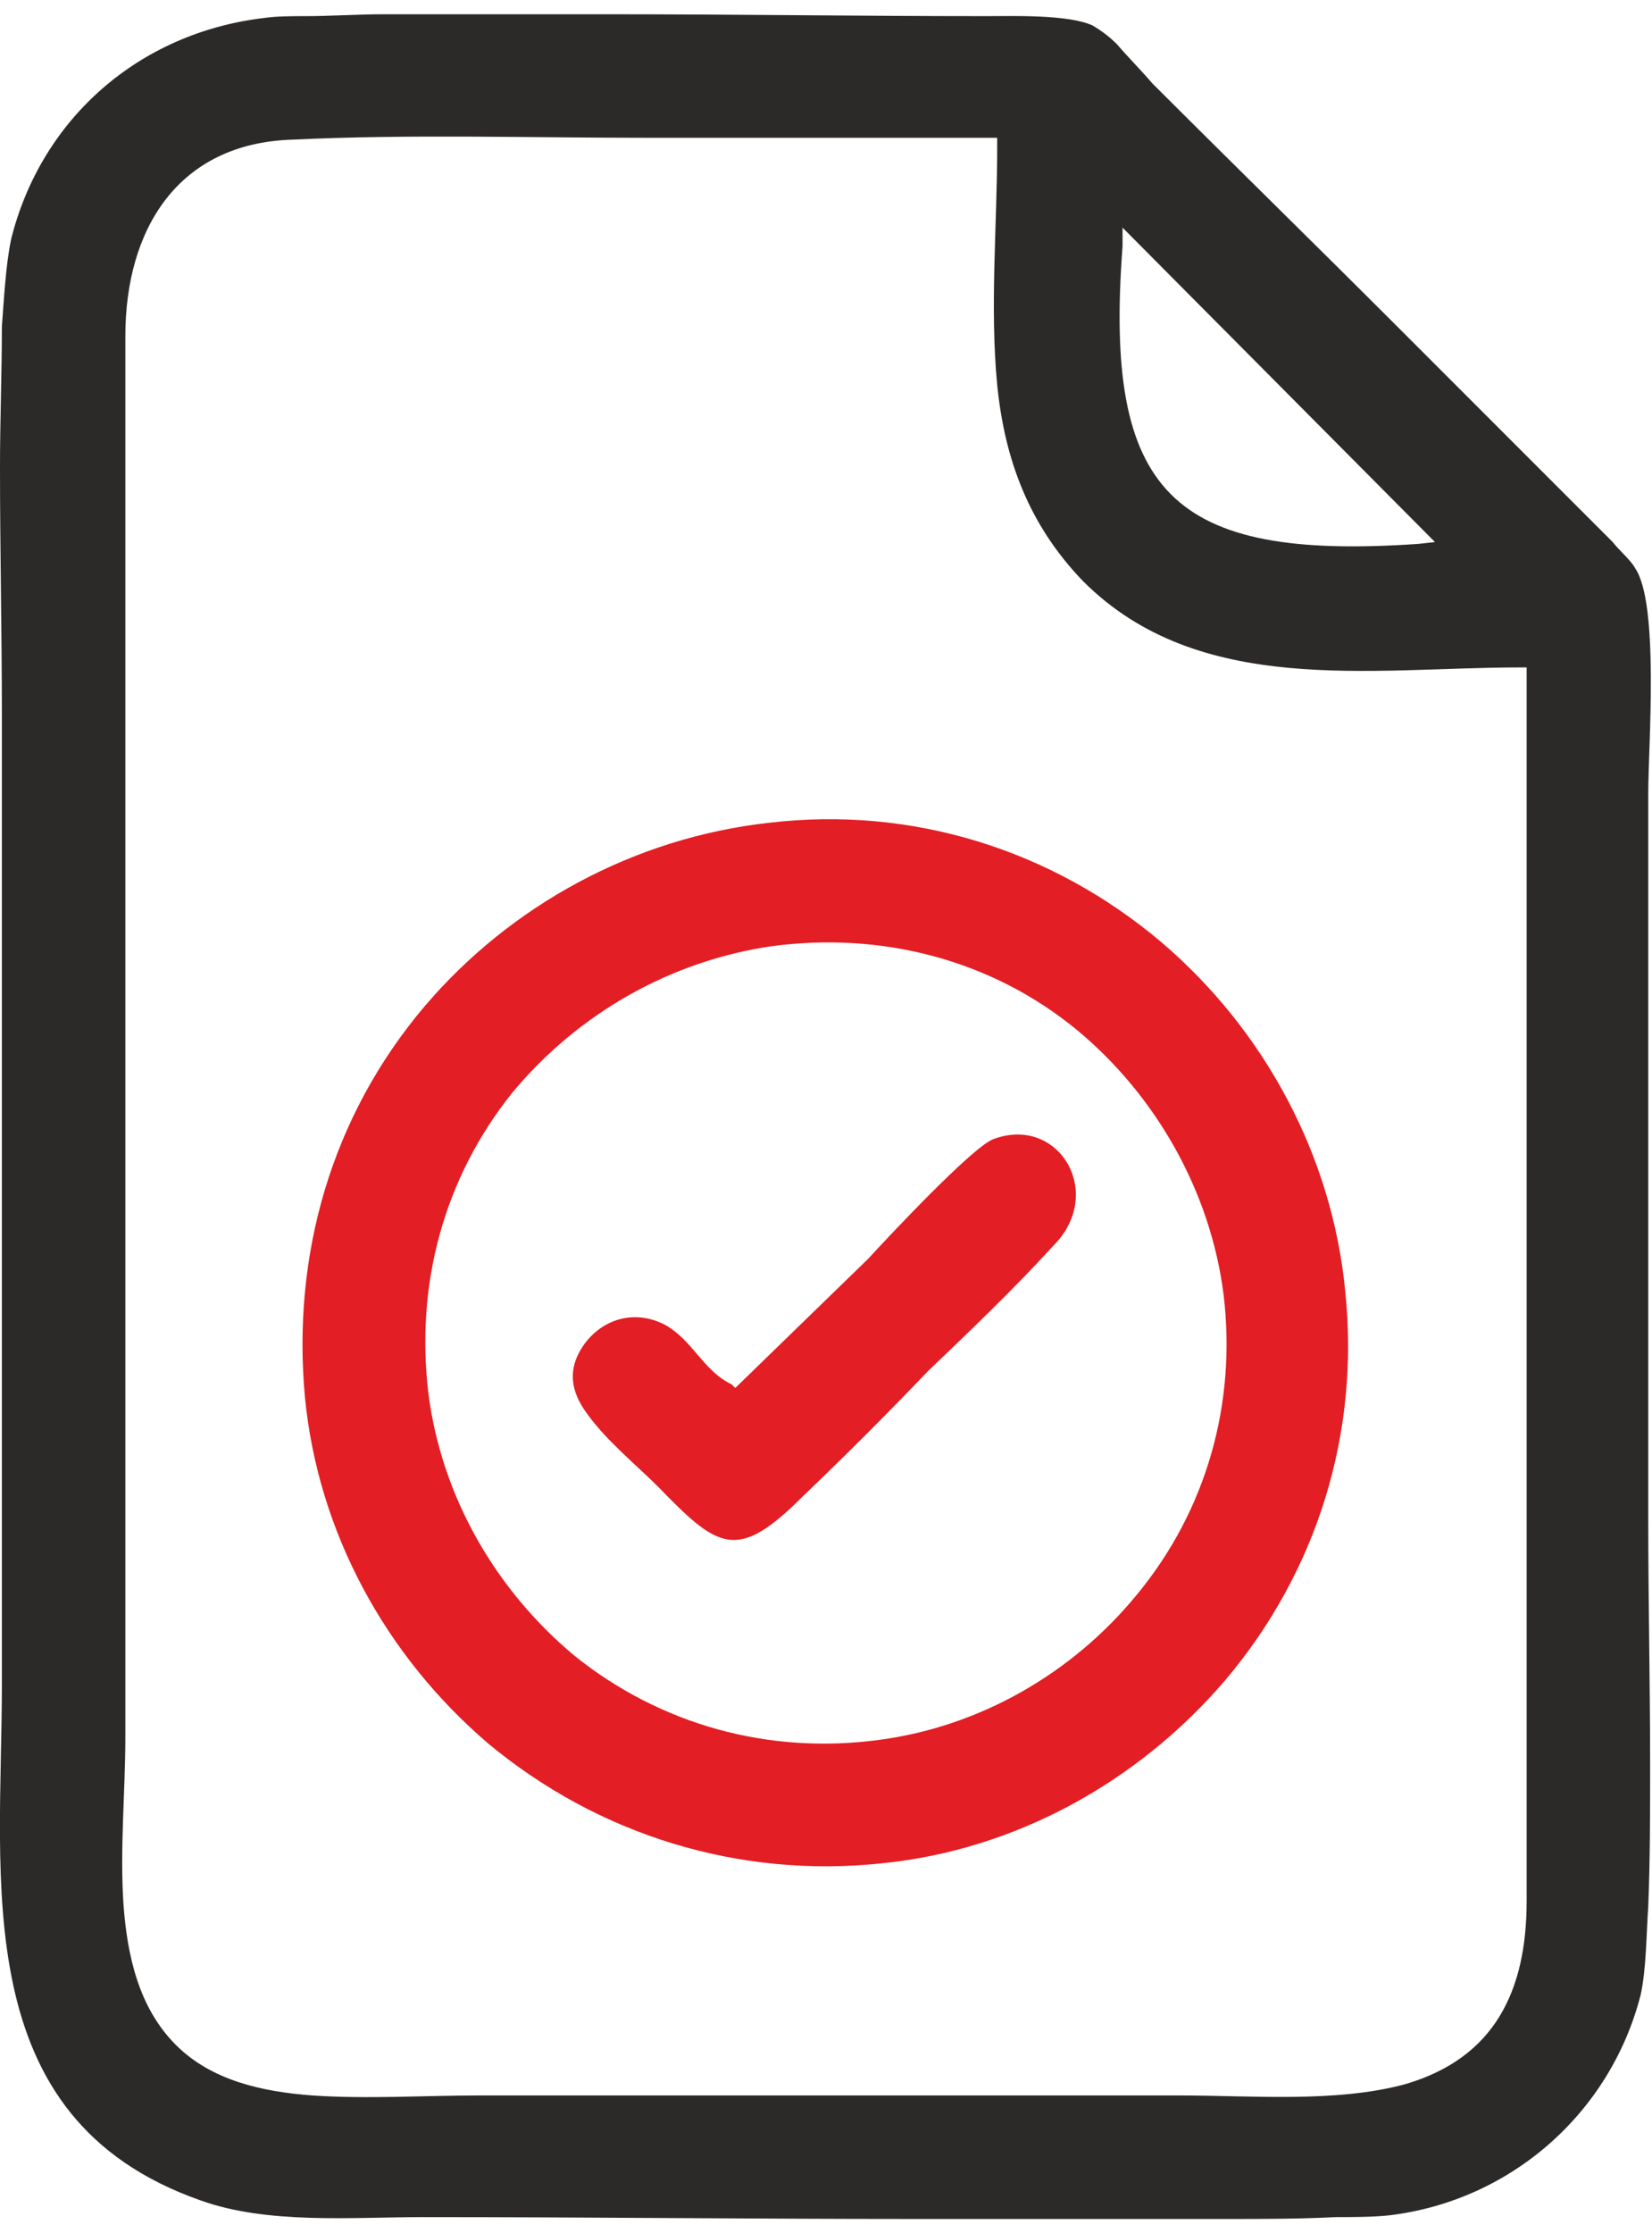 <?xml version="1.0" encoding="UTF-8"?>
<!DOCTYPE svg PUBLIC "-//W3C//DTD SVG 1.1//EN" "http://www.w3.org/Graphics/SVG/1.1/DTD/svg11.dtd">
<!-- Creator: CorelDRAW -->
<svg xmlns="http://www.w3.org/2000/svg" xml:space="preserve" width="37px" height="50px" version="1.1" style="shape-rendering:geometricPrecision; text-rendering:geometricPrecision; image-rendering:optimizeQuality; fill-rule:evenodd; clip-rule:evenodd"
viewBox="0 0 0.883 1.178"
 xmlns:xlink="http://www.w3.org/1999/xlink"
 xmlns:xodm="http://www.corel.com/coreldraw/odm/2003">
 <defs>
  <style type="text/css">
   <![CDATA[
    .fil1 {fill:#2B2A29}
    .fil0 {fill:#E31E24}
   ]]>
  </style>
 </defs>
 <g id="Layer_x0020_1">
  <g id="_1653402725808">
   <path class="fil0" d="M0.391 0.732c-0.015,-0.007 -0.021,-0.024 -0.036,-0.032 -0.016,-0.008 -0.033,-0.003 -0.043,0.011 -0.009,0.013 -0.007,0.025 0.002,0.037 0.01,0.014 0.026,0.027 0.038,0.039 0.032,0.033 0.042,0.04 0.077,0.005 0.023,-0.022 0.045,-0.044 0.067,-0.067 0.023,-0.022 0.046,-0.044 0.067,-0.067 0.028,-0.028 0.003,-0.07 -0.032,-0.057 -0.011,0.004 -0.056,0.052 -0.067,0.064l-0.071 0.069 -0.002 -0.002zm0.021 -0.234c0.059,-0.008 0.118,0.007 0.164,0.045 0.042,0.035 0.071,0.086 0.078,0.141 0.007,0.058 -0.009,0.115 -0.046,0.16 -0.035,0.043 -0.085,0.071 -0.138,0.078 -0.059,0.008 -0.117,-0.008 -0.163,-0.045 -0.042,-0.035 -0.071,-0.085 -0.078,-0.14 -0.007,-0.058 0.008,-0.115 0.045,-0.161 0.035,-0.042 0.084,-0.07 0.138,-0.078zm-0.001 -0.066c-0.072,0.008 -0.138,0.044 -0.184,0.098 -0.05,0.059 -0.071,0.133 -0.064,0.209 0.007,0.072 0.043,0.138 0.098,0.185 0.059,0.049 0.134,0.072 0.21,0.064 0.071,-0.007 0.137,-0.043 0.184,-0.098 0.049,-0.058 0.072,-0.132 0.064,-0.208 -0.007,-0.072 -0.043,-0.139 -0.098,-0.186 -0.059,-0.05 -0.134,-0.073 -0.21,-0.064z"/>
   <path class="fil1" d="M0.758 0.283c-0.132,0.009 -0.168,-0.027 -0.158,-0.159l0 -0.01 0.167 0.168 -0.009 0.001zm-0.225 -0.212c0,0.042 -0.004,0.085 0,0.127 0.004,0.04 0.017,0.075 0.046,0.105 0.062,0.062 0.154,0.046 0.233,0.046l0.004 0 0 0.659c0,0.048 -0.017,0.084 -0.065,0.098 -0.037,0.01 -0.082,0.006 -0.12,0.006 -0.125,0 -0.25,0 -0.375,0 -0.029,0 -0.06,0.002 -0.089,0 -0.027,-0.002 -0.054,-0.008 -0.073,-0.027 -0.02,-0.02 -0.026,-0.048 -0.028,-0.075 -0.002,-0.03 0.001,-0.06 0.001,-0.09l0 -0.748c0,-0.057 0.028,-0.103 0.089,-0.105 0.063,-0.003 0.126,-0.001 0.188,-0.001 0.062,0 0.123,0 0.185,0l0.004 0 0 0.005zm-0.532 0.303c0,0.173 0,0.345 0,0.518 0,0.106 -0.019,0.232 0.106,0.276 0.036,0.013 0.081,0.009 0.119,0.009 0.088,0 0.176,0.001 0.263,0.001 0.056,0 0.111,0 0.166,0 0.02,0 0.039,0 0.059,-0.001 0.009,0 0.02,0 0.029,-0.001 0.065,-0.008 0.118,-0.055 0.134,-0.118 0.003,-0.014 0.003,-0.033 0.004,-0.047 0.001,-0.025 0.001,-0.05 0.001,-0.075 0,-0.044 -0.001,-0.088 -0.001,-0.132l0 -0.388c0,-0.025 0.006,-0.101 -0.007,-0.12 -0.002,-0.004 -0.009,-0.01 -0.012,-0.014 -0.01,-0.01 -0.02,-0.02 -0.03,-0.03 -0.028,-0.028 -0.057,-0.057 -0.086,-0.086 -0.043,-0.043 -0.087,-0.086 -0.13,-0.129 -0.006,-0.007 -0.013,-0.014 -0.019,-0.021 -0.004,-0.004 -0.008,-0.007 -0.013,-0.01 -0.013,-0.006 -0.043,-0.005 -0.057,-0.005 -0.068,0 -0.136,-0.001 -0.203,-0.001 -0.04,0 -0.079,0 -0.119,0 -0.014,0 -0.028,0.001 -0.042,0.001 -0.007,0 -0.015,0 -0.022,0.001 -0.067,0.008 -0.119,0.054 -0.135,0.118 -0.003,0.014 -0.004,0.034 -0.005,0.047 0,0.025 -0.001,0.05 -0.001,0.075 0,0.044 0.001,0.088 0.001,0.132z"/>
  </g>
 </g>
</svg>
